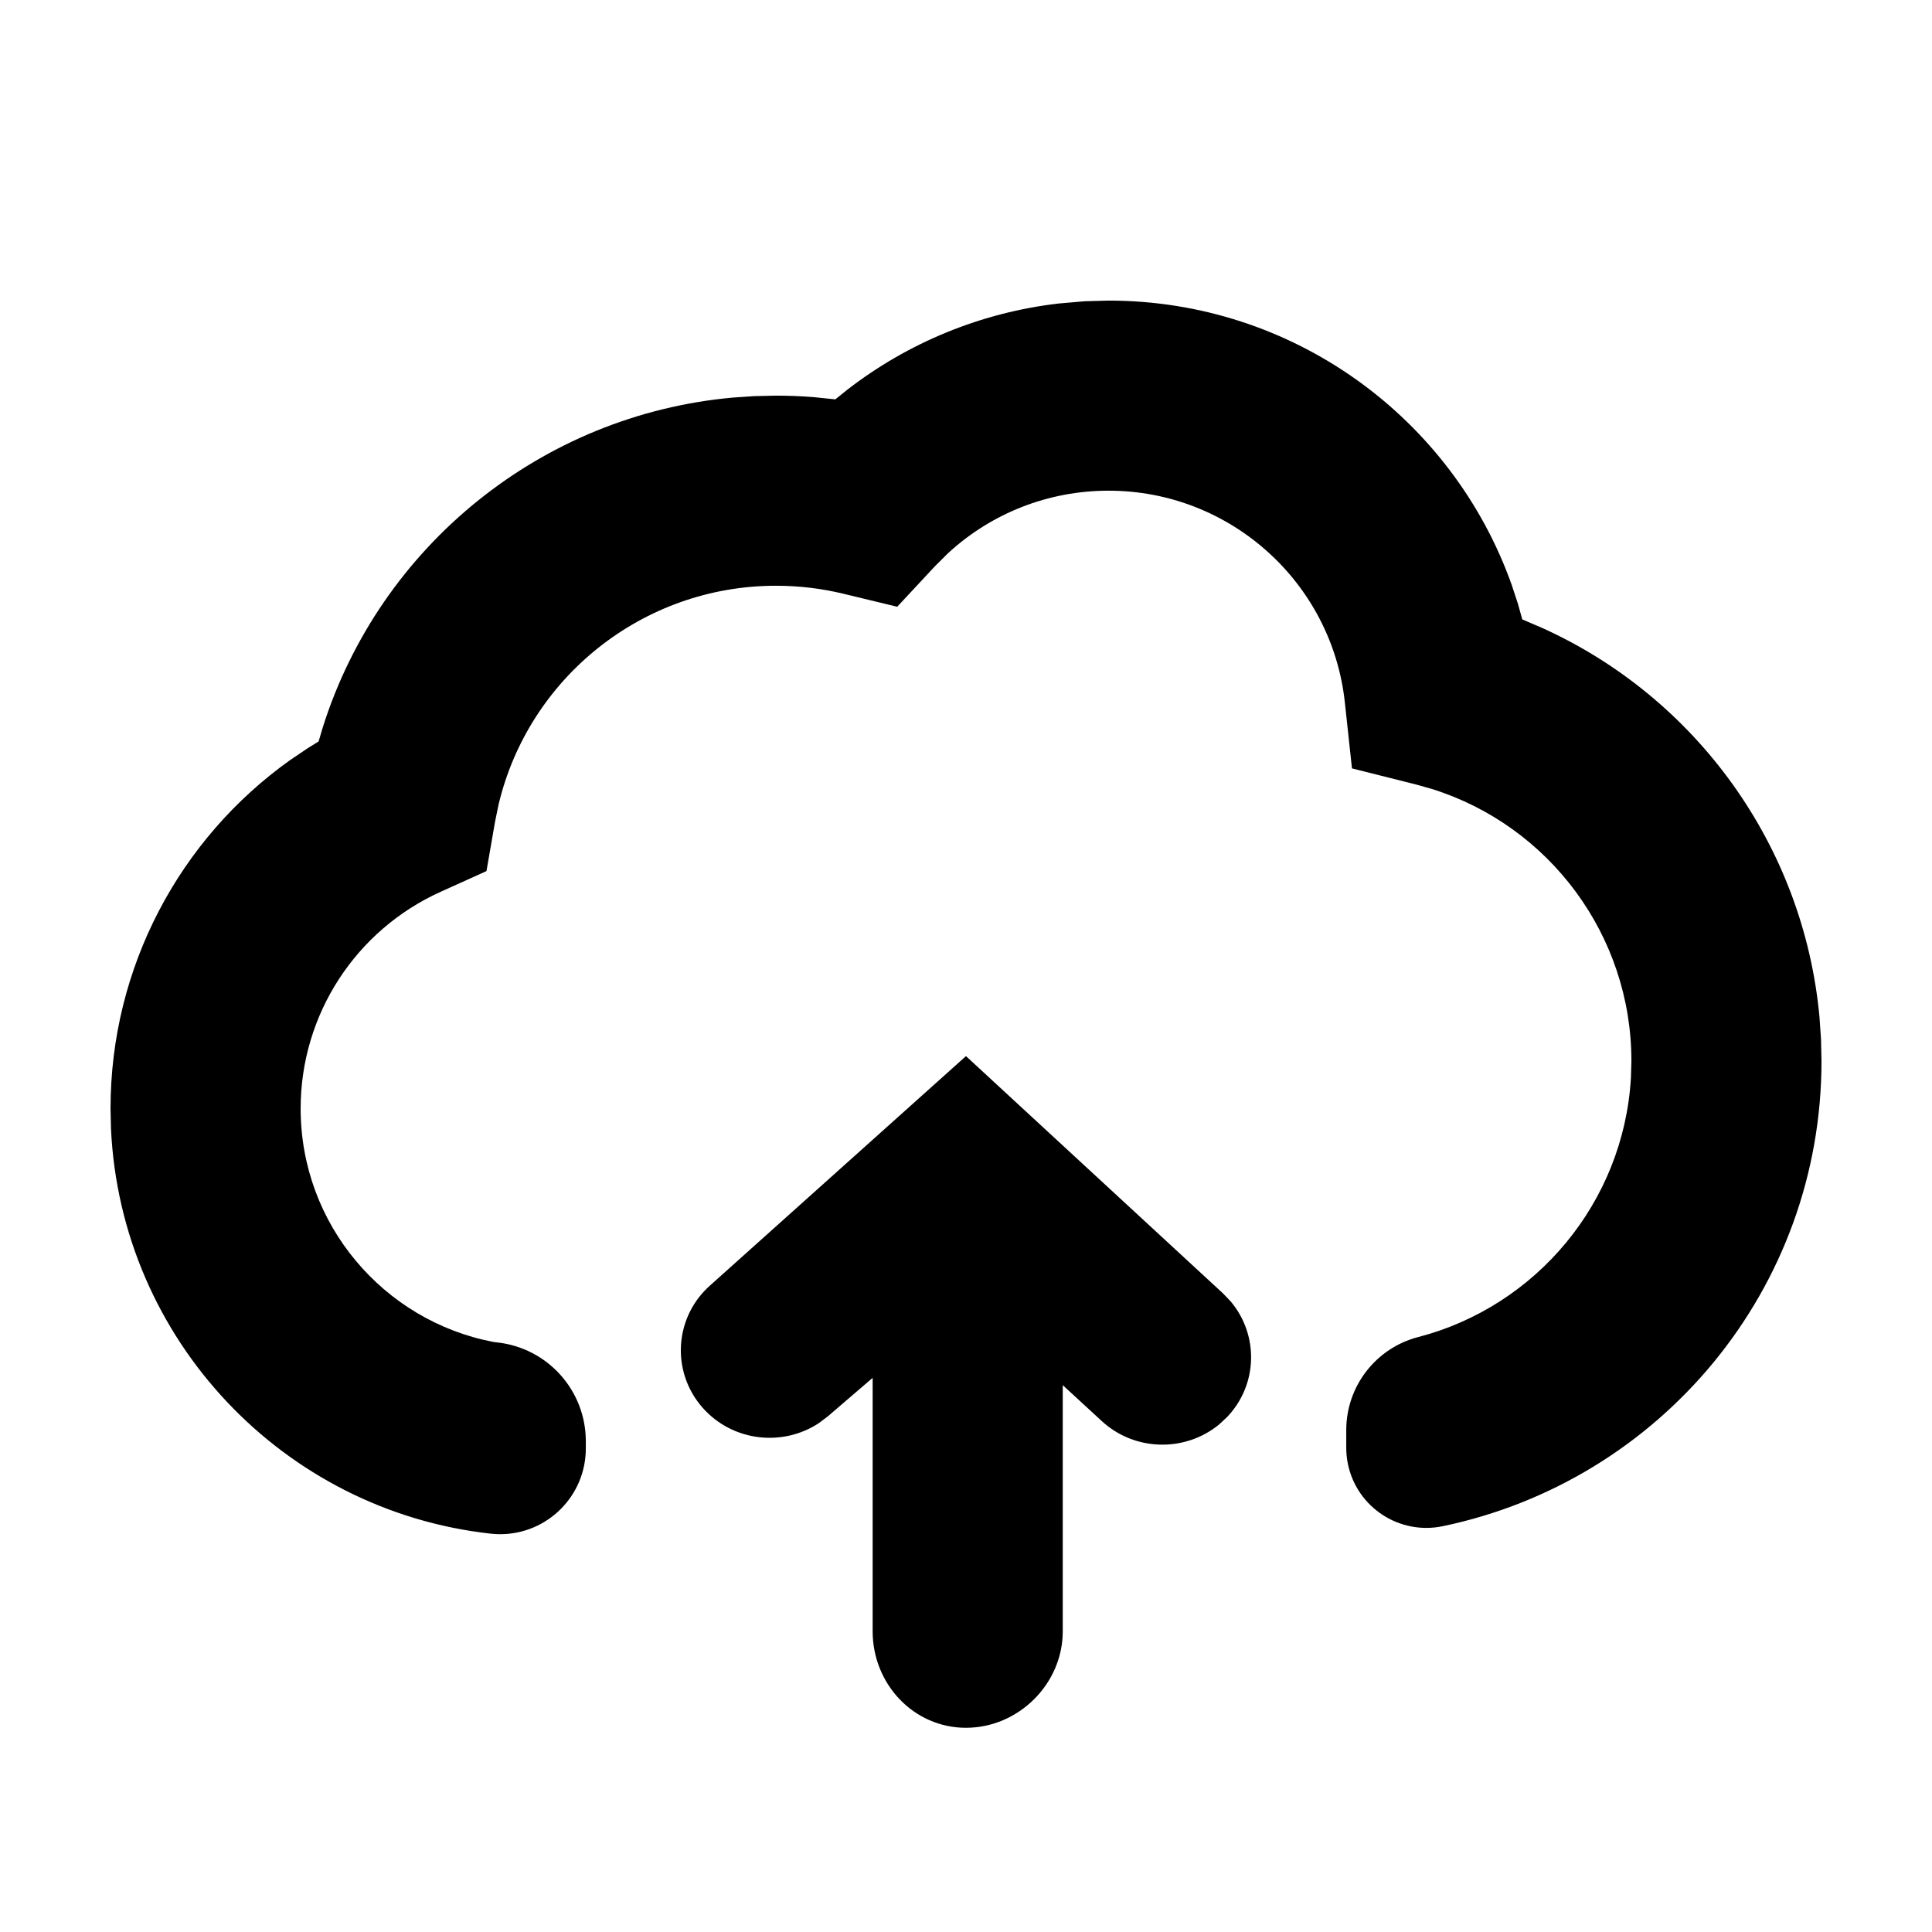 <?xml version="1.0" encoding="UTF-8"?>
<!-- Uploaded to: SVG Repo, www.svgrepo.com, Generator: SVG Repo Mixer Tools -->
<svg fill="#000000" width="800px" height="800px" version="1.1" viewBox="144 144 512 512" xmlns="http://www.w3.org/2000/svg">
 <g>
  <path d="m437.79 223.66c48.977 0 91.156 31.207 106.84 75.375l1.633 4.961 1.156 4.152 5.477 2.352c40.621 18.449 69.062 57.559 73.281 102.95l0.41 5.953 0.129 5.777c0 60.453-42.684 111.25-100.38 123.28-11.48 2.391-22.727-4.973-25.121-16.453-0.297-1.426-0.445-2.879-0.445-4.336v-4.68c0-11.605 7.84-21.746 19.074-24.66 31.188-8.102 54.441-35.621 56.367-68.699l0.129-4.453c0-33.309-21.742-62.281-52.746-72.055l-4.285-1.211-17.027-4.281-1.879-17.457c-3.414-31.773-30.367-56.137-62.609-56.137-16.102 0-31.176 6.043-42.656 16.664l-3.332 3.32-10.035 10.773-14.312-3.457c-5.781-1.398-11.75-2.109-17.832-2.109-35.332 0-65.566 24.422-73.512 58.039l-0.91 4.434-2.285 13.148-12.16 5.492c-22.395 10.121-37.086 32.434-37.086 57.434 0 30.691 21.961 56.258 51.023 61.844 0.207 0.039 0.512 0.078 0.914 0.121 13.43 1.387 23.637 12.699 23.637 26.199v1.922c0 12.543-10.172 22.715-22.715 22.715-0.836 0-1.672-0.047-2.5-0.141-54.93-6.082-98.023-51.414-100.62-107.32l-0.121-5.336c0-37.391 18.273-71.453 47.574-92.336l4.715-3.188 2.852-1.762 1.137-3.832c15.156-47.875 57.875-82.723 108.65-87.301l5.672-0.383 5.734-0.129c3.359 0 6.703 0.133 10.027 0.395l5.719 0.59 3.293-2.652c16.102-12.426 35.355-20.359 55.898-22.754l6.894-0.594z"/>
  <path d="m400 601.88c13.91 0 25.641-11.641 25.641-25.555v-65.242l10.332 9.508c8.758 8.074 22.109 8.285 31.09 0.918l2.148-1.996c8.191-8.625 8.398-21.785 0.918-30.641l-2.027-2.117-68.109-62.875-67.512 60.508c-9.785 8.41-10.793 23.051-2.254 32.699 7.883 8.906 21.148 10.445 30.836 4.012l2.344-1.773 11.855-10.184v67.184c0 13.914 10.824 25.555 24.738 25.555z"/>
 </g>
</svg>